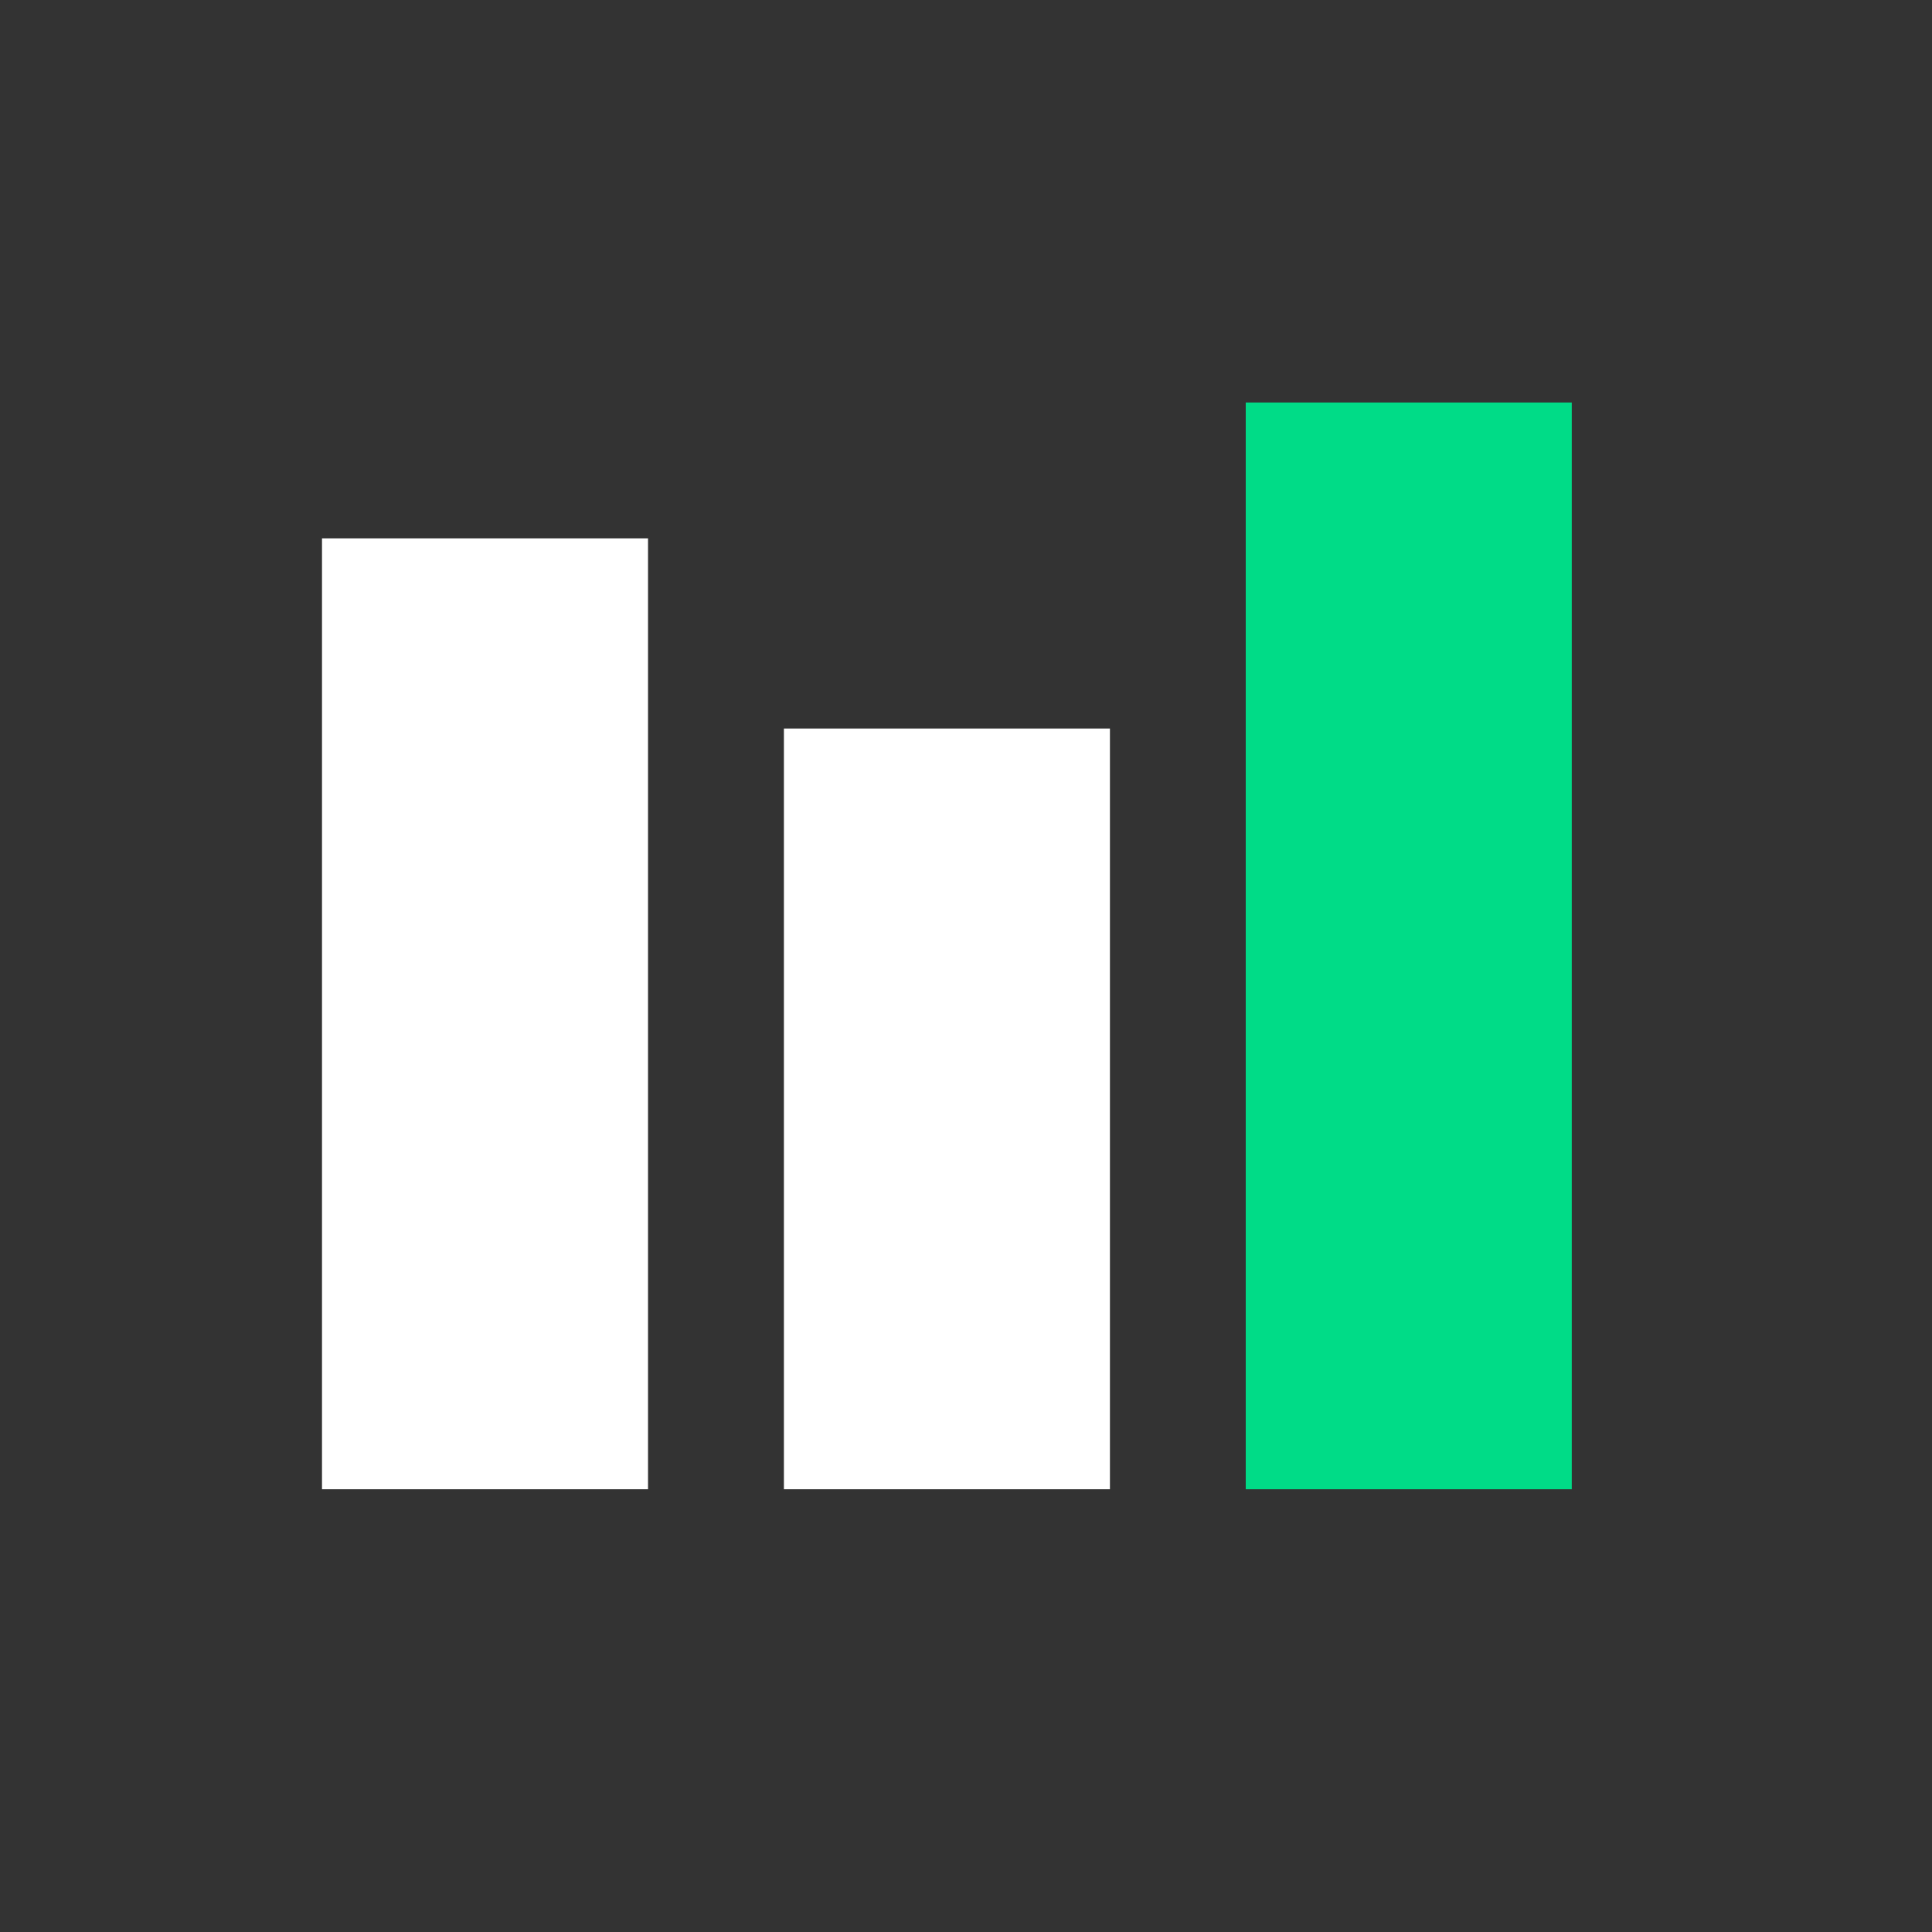 <svg width="48" height="48" viewBox="0 0 48 48" fill="none" xmlns="http://www.w3.org/2000/svg">
    <rect x="0" y="0" width="48" height="48" fill="#333333" stroke="none"/>
    <path fill="#fff" d="M19.476 18.1h8.1V37h-8.1zM8 13.375h8.1V37H8z"/>
    <path fill="#00DC87" d="M30.95 10h8.1v27h-8.1z"/>
</svg>
